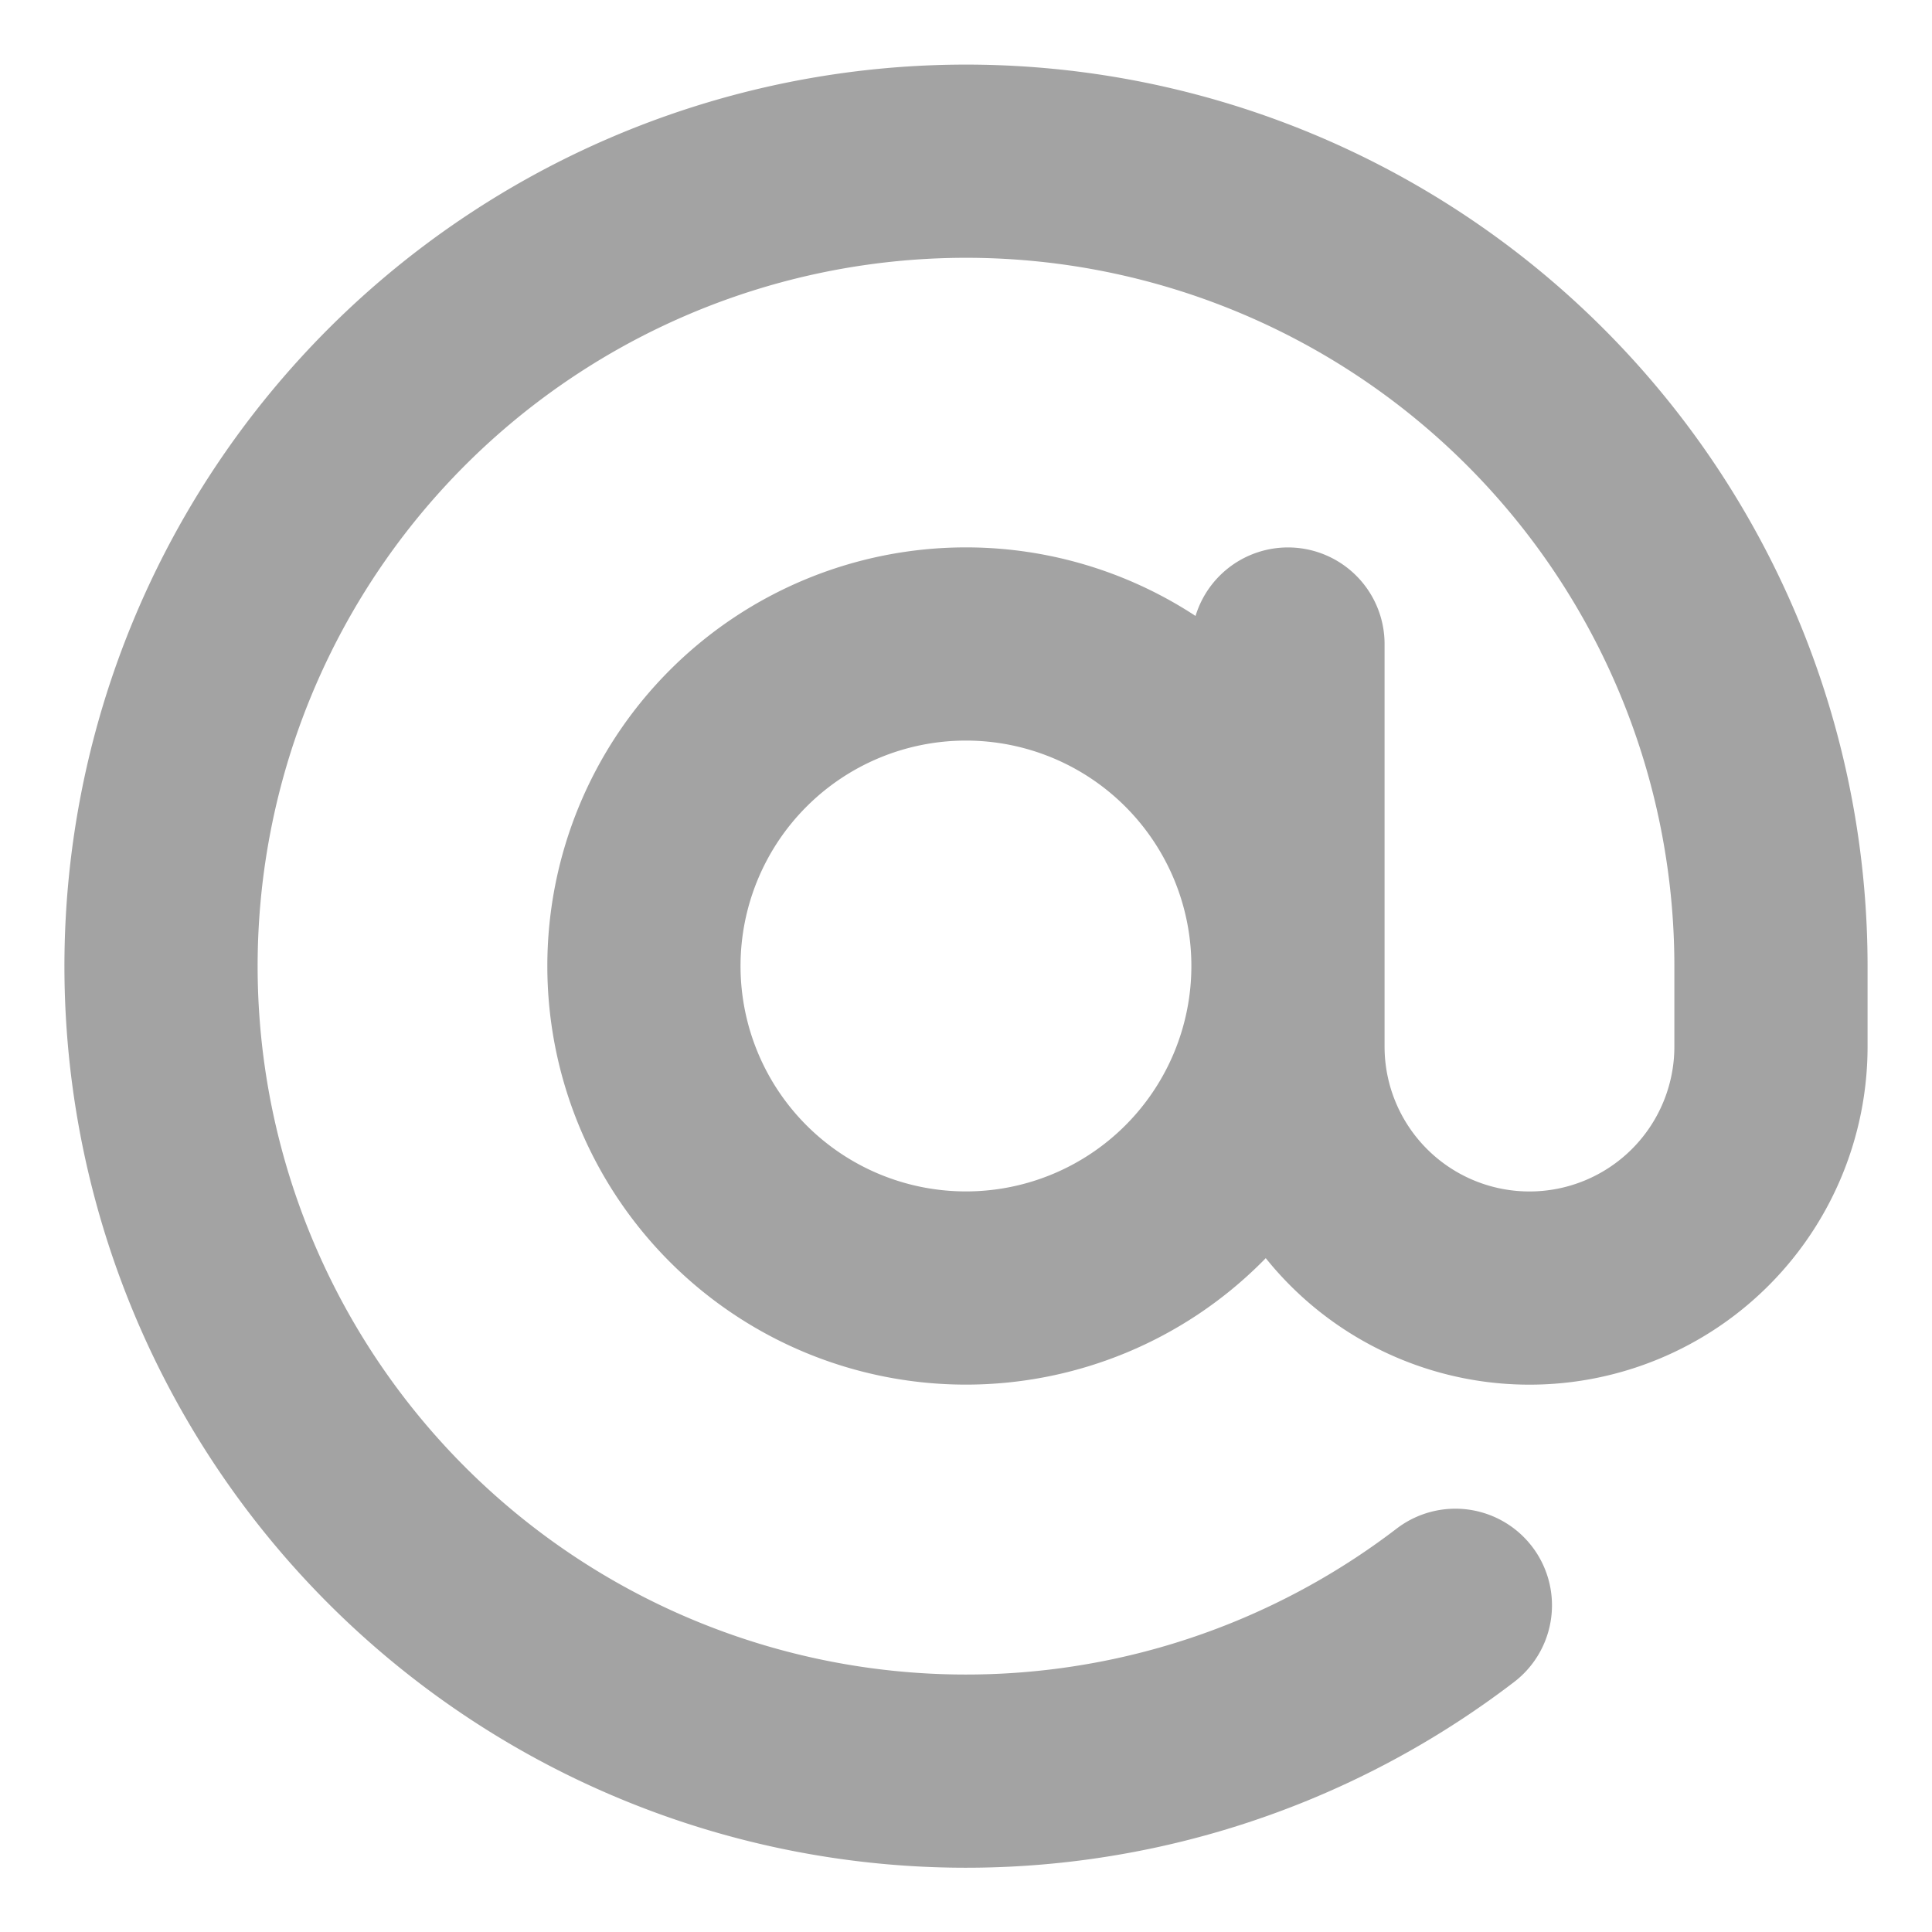<svg xmlns="http://www.w3.org/2000/svg" width="20" height="20" viewBox="0 0 20 20" fill="none">
    <g clip-path="url(#at-sign-svg)">
        <path d="M13.333 6.667v4.167a2.5 2.5 0 0 0 5 0v-.833a8.333 8.333 0 1 0-3.267 6.617M13.333 10a3.333 3.333 0 1 1-6.667 0 3.333 3.333 0 0 1 6.667 0Z" stroke="#A3A3A3" stroke-width="2" stroke-linecap="round" stroke-linejoin="round"/>
    </g>
    <defs>
        <clipPath id="at-sign-svg">
            <path fill="#fff" d="M0 0h20v20H0z"/>
        </clipPath>
    </defs>
</svg>
